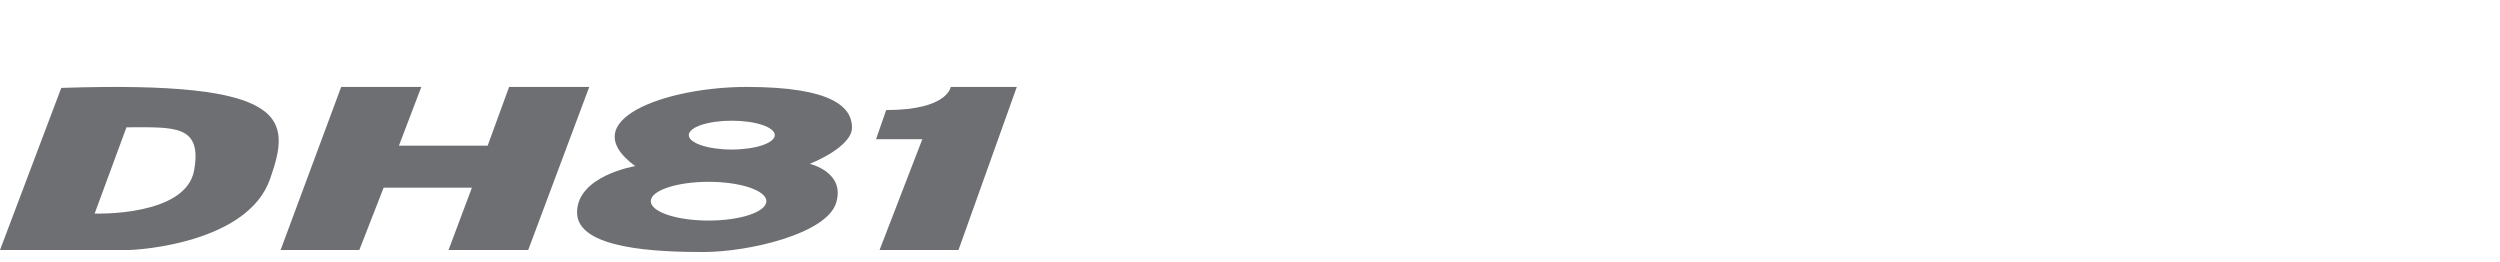 <svg xmlns="http://www.w3.org/2000/svg" xmlns:xlink="http://www.w3.org/1999/xlink" width="496" height="52" viewBox="0 0 496 52">
  <defs>
    <clipPath id="clip-path">
      <rect id="사각형_13291" data-name="사각형 13291" width="496" height="52" transform="translate(320.442 855.18)" fill="none" stroke="#707070" stroke-width="1"/>
    </clipPath>
    <clipPath id="clip-path-2">
      <rect id="사각형_14066" data-name="사각형 14066" width="201.736" height="32.753" fill="none"/>
    </clipPath>
  </defs>
  <g id="bi_DW03" transform="translate(-320.442 -855.18)" clip-path="url(#clip-path)">
    <g id="그룹_12994" data-name="그룹 12994" transform="translate(320.441 872.427)">
      <g id="그룹_12994-2" data-name="그룹 12994" transform="translate(0 0)" clip-path="url(#clip-path-2)">
        <path id="패스_56588" data-name="패스 56588" d="M12.157.193,0,32.359H25.327c2.471,0,23.813-1.477,28.24-14.057,4.222-12,4.179-19.629-41.41-18.109M38.511,16.57c-1.649,9.184-19.733,8.558-19.733,8.558L25.09,8.012c9.383,0,15.07-.626,13.421,8.558" transform="translate(0 0)" fill="#6d6f72"/>
        <path id="패스_56589" data-name="패스 56589" d="M107.035,0,95.014,32.359h15.618l4.827-12.372h17.511l-4.638,12.372h15.807L156.253,0h-15.9l-4.26,11.657h-17.6L122.936,0Z" transform="translate(-39.344 0)" fill="#6d6f72"/>
        <path id="패스_56590" data-name="패스 56590" d="M249.95,8.045C249.95,4.078,246.165,0,229.032,0c-15.96,0-34.534,6.6-22.089,15.708,0,0-11.542,1.892-11.542,9.2s16.048,7.845,25.065,7.845S244.9,29.143,246.8,23.015s-5.232-7.757-5.232-7.757,8.384-3.246,8.384-7.213M221.5,26.513c-6.334,0-11.466-1.717-11.466-3.844s5.133-3.844,11.466-3.844,11.46,1.723,11.46,3.844-5.133,3.844-11.46,3.844M226.1,12.421c-4.711,0-8.531-1.277-8.531-2.859S221.386,6.7,226.1,6.7s8.531,1.277,8.531,2.859-3.82,2.859-8.531,2.859" transform="translate(-80.913 0)" fill="#6d6f72"/>
        <path id="패스_56591" data-name="패스 56591" d="M298.652,4.589l-2.006,5.786h9.18L297.34,32.359H313L324.573,0H311.458s-.54,4.588-12.806,4.588" transform="translate(-122.837 0)" fill="#6d6f72"/>
      </g>
    </g>
  </g>
</svg>
